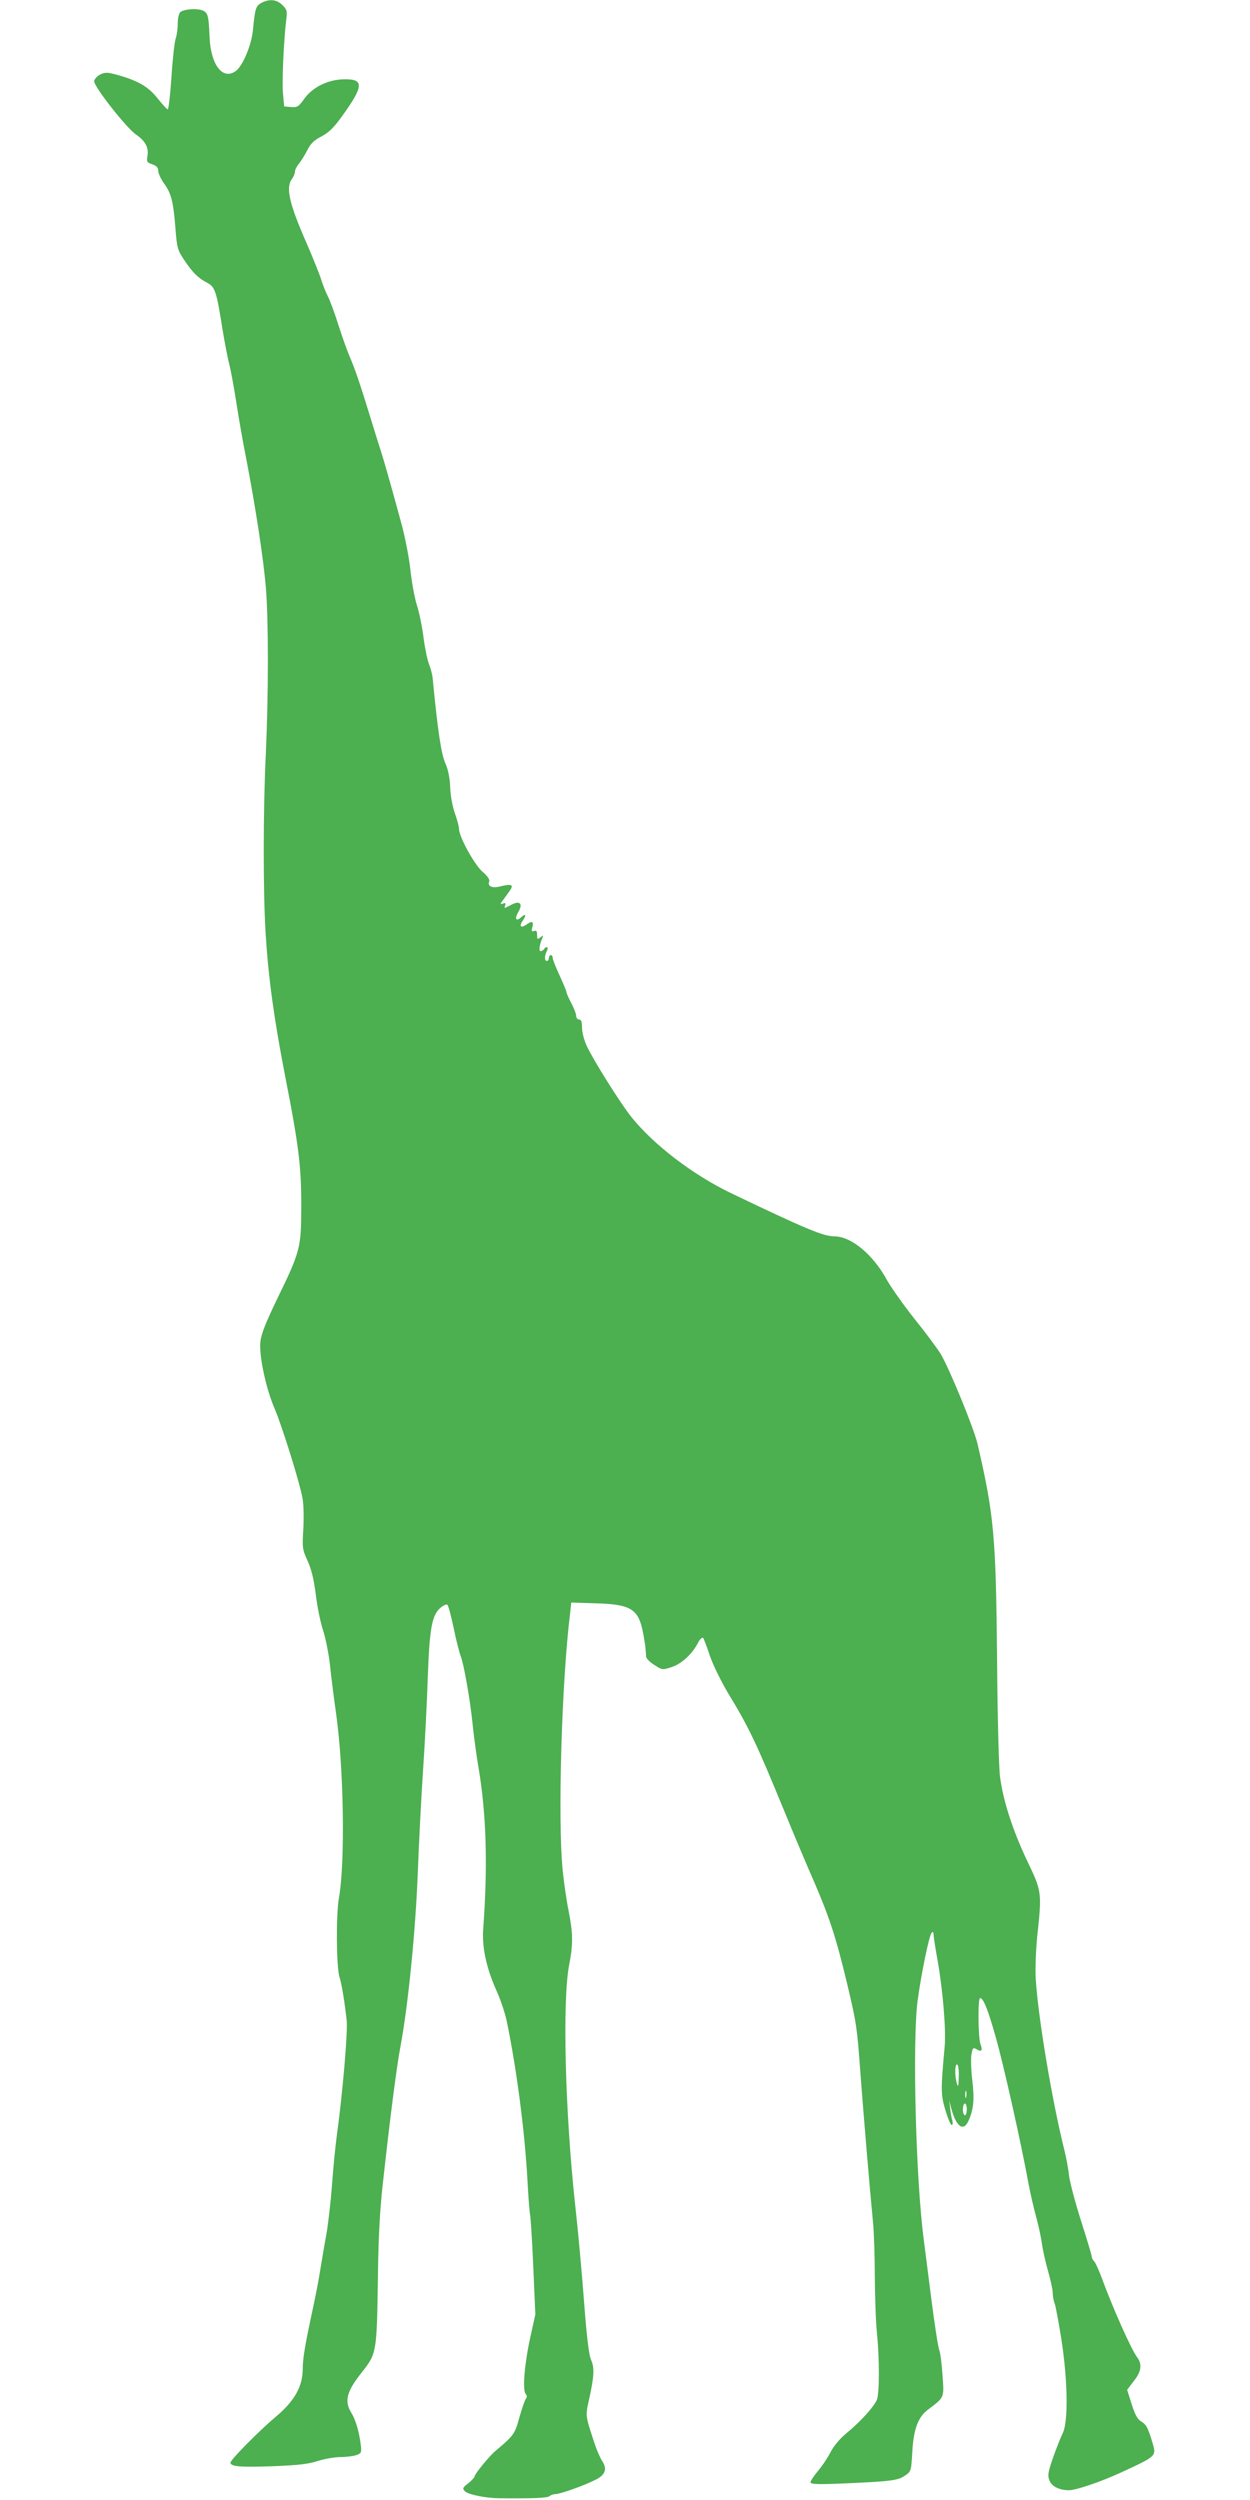 <?xml version="1.0" standalone="no"?>
<!DOCTYPE svg PUBLIC "-//W3C//DTD SVG 20010904//EN"
 "http://www.w3.org/TR/2001/REC-SVG-20010904/DTD/svg10.dtd">
<svg version="1.0" xmlns="http://www.w3.org/2000/svg"
 width="640pt" height="1280pt" viewBox="0 0 640 1280"
 preserveAspectRatio="xMidYMid meet">
<g transform="translate(0,1280) scale(0.1,-0.1)"
fill="#4caf50" stroke="none">
<path d="M1338 12785 c-28 -16 -32 -26 -43 -139 -7 -76 -52 -183 -87 -209 -67
-50 -129 30 -135 173 -5 115 -8 126 -40 138 -31 10 -91 5 -110 -10 -7 -6 -13
-32 -13 -59 0 -26 -5 -60 -10 -75 -6 -15 -16 -103 -22 -196 -6 -92 -15 -168
-19 -168 -4 0 -27 25 -51 55 -47 60 -99 91 -205 121 -52 14 -64 15 -89 3 -16
-8 -30 -23 -32 -34 -3 -26 165 -241 216 -275 47 -33 64 -66 57 -108 -5 -30 -3
-34 24 -43 22 -8 31 -17 31 -33 0 -13 13 -41 29 -64 38 -52 48 -92 59 -228 8
-104 11 -114 45 -165 43 -65 73 -94 118 -117 40 -20 48 -46 78 -237 11 -66 26
-147 35 -180 8 -33 24 -118 35 -190 11 -71 33 -200 50 -285 48 -247 89 -514
102 -665 14 -167 14 -544 0 -855 -14 -285 -14 -707 -1 -920 14 -224 42 -432
100 -730 73 -374 85 -473 82 -713 -1 -162 -11 -199 -118 -417 -64 -133 -86
-188 -91 -230 -7 -71 28 -238 73 -342 39 -92 129 -380 143 -460 6 -32 7 -102
4 -157 -6 -95 -5 -104 22 -163 20 -43 32 -96 42 -173 7 -60 24 -144 38 -185
13 -41 29 -122 35 -180 6 -58 20 -168 31 -245 39 -277 47 -760 14 -945 -15
-86 -13 -350 3 -402 12 -37 27 -132 37 -223 6 -59 -20 -366 -50 -585 -8 -58
-19 -172 -25 -255 -6 -82 -19 -197 -29 -255 -11 -58 -24 -139 -31 -180 -6 -41
-22 -124 -35 -185 -43 -199 -55 -270 -55 -323 0 -90 -42 -165 -136 -244 -90
-76 -234 -222 -234 -237 0 -20 53 -24 219 -18 126 5 181 11 229 27 35 11 88
20 117 20 30 0 66 5 80 10 25 9 27 14 22 53 -8 66 -26 128 -49 165 -36 59 -23
108 54 205 77 98 77 99 83 487 2 195 10 344 24 470 37 337 71 604 91 710 40
213 78 598 89 890 6 157 18 393 27 525 9 132 20 344 24 470 9 257 21 325 65
363 16 13 31 20 36 15 5 -5 20 -61 33 -124 13 -63 29 -125 35 -139 15 -36 49
-227 61 -350 6 -58 19 -157 30 -220 40 -237 48 -500 24 -826 -7 -96 17 -204
71 -323 19 -43 41 -109 49 -147 49 -234 92 -557 106 -807 5 -98 12 -182 14
-186 2 -3 10 -120 16 -259 l11 -252 -25 -113 c-30 -135 -42 -273 -25 -293 8
-10 8 -18 1 -26 -5 -7 -20 -50 -33 -96 -23 -84 -27 -91 -125 -173 -29 -25
-104 -116 -104 -128 0 -5 -15 -21 -32 -35 -30 -23 -31 -27 -18 -41 18 -17 103
-35 175 -36 166 -2 249 1 259 11 5 5 19 10 29 10 24 0 146 43 205 73 51 25 62
55 36 95 -10 15 -28 56 -40 92 -47 143 -47 139 -29 220 27 122 30 167 11 208
-11 26 -22 116 -36 302 -11 146 -31 366 -45 490 -52 477 -66 1048 -31 1229 21
108 20 162 -3 279 -11 54 -24 146 -30 206 -26 258 -5 970 38 1316 l6 55 125
-4 c180 -5 219 -29 242 -149 6 -31 12 -68 13 -82 1 -14 3 -33 3 -42 1 -10 20
-29 43 -43 40 -26 41 -26 89 -10 51 17 105 67 135 126 9 17 20 27 25 23 4 -5
19 -45 34 -90 15 -45 56 -129 92 -190 109 -179 146 -257 293 -615 44 -108 112
-269 151 -358 75 -174 110 -279 164 -504 51 -213 54 -234 71 -467 16 -213 47
-586 65 -770 5 -52 9 -178 9 -280 1 -102 5 -230 11 -285 13 -131 13 -307 0
-341 -14 -35 -84 -113 -155 -171 -35 -29 -66 -66 -82 -97 -14 -28 -43 -71 -64
-96 -22 -26 -39 -52 -39 -59 0 -10 32 -12 153 -7 253 11 293 15 329 40 33 22
33 22 39 121 6 116 29 178 78 216 87 66 85 59 77 175 -4 58 -11 117 -17 132
-6 15 -24 131 -40 257 -16 127 -34 264 -39 305 -41 309 -59 1013 -32 1225 18
135 59 336 72 349 7 7 10 4 10 -10 0 -10 9 -68 20 -129 27 -150 44 -355 37
-440 -21 -229 -20 -249 3 -328 13 -43 27 -77 33 -77 5 0 6 10 3 23 -4 12 -9
40 -11 62 l-5 40 10 -38 c25 -96 63 -124 89 -65 26 58 31 111 19 208 -6 52 -8
112 -4 132 6 34 9 36 26 26 25 -16 33 -7 20 26 -12 32 -14 236 -2 236 17 0 41
-61 80 -200 40 -138 132 -553 167 -745 9 -49 27 -128 40 -175 13 -47 26 -110
30 -140 4 -30 18 -92 31 -138 13 -45 24 -95 24 -112 0 -16 4 -40 10 -54 5 -14
21 -98 35 -188 32 -209 35 -419 6 -476 -10 -20 -32 -76 -49 -124 -26 -75 -29
-92 -19 -118 11 -30 51 -50 100 -50 36 0 163 43 267 91 182 84 181 83 161 151
-24 80 -32 94 -58 110 -19 11 -32 35 -49 89 l-23 73 34 45 c39 49 44 86 17
122 -31 42 -125 253 -181 406 -15 40 -32 78 -39 85 -7 7 -12 17 -12 24 0 6
-25 89 -55 183 -30 94 -57 197 -61 229 -3 31 -14 91 -24 132 -63 250 -136 687
-147 880 -3 53 1 151 8 220 24 223 23 226 -53 385 -73 154 -123 308 -138 430
-6 44 -13 315 -15 602 -6 627 -15 734 -100 1100 -18 79 -146 391 -190 463 -19
30 -79 111 -134 179 -54 68 -116 156 -138 194 -72 134 -185 227 -272 227 -55
0 -146 38 -526 220 -198 95 -399 249 -514 393 -57 72 -193 289 -227 362 -13
28 -24 69 -24 93 0 31 -4 42 -15 42 -8 0 -15 8 -15 19 0 10 -11 39 -25 65 -14
26 -25 52 -25 57 0 5 -16 44 -35 85 -19 41 -35 81 -35 89 0 8 -4 15 -10 15 -5
0 -10 -7 -10 -15 0 -8 -4 -15 -10 -15 -13 0 -13 26 0 51 11 20 -3 28 -15 9 -3
-5 -11 -10 -17 -10 -10 0 -7 29 8 65 7 18 6 18 -9 6 -15 -12 -17 -11 -17 12 0
20 -4 25 -16 20 -12 -4 -14 0 -8 21 7 29 -2 33 -32 11 -27 -18 -37 -8 -19 19
21 30 18 42 -5 21 -28 -26 -37 -10 -16 26 24 40 9 59 -31 39 -16 -8 -31 -16
-36 -18 -4 -2 -4 4 -1 12 5 12 2 15 -12 9 -15 -5 -14 -1 7 26 42 57 43 60 36
68 -4 4 -27 2 -50 -4 -46 -13 -73 -2 -62 25 3 9 -10 28 -35 49 -41 36 -120
179 -120 220 0 11 -9 46 -21 79 -12 34 -23 91 -24 134 -2 47 -11 92 -24 120
-22 50 -39 161 -66 440 -2 19 -11 51 -19 71 -8 20 -20 79 -27 130 -6 52 -21
128 -34 169 -13 41 -28 125 -34 185 -7 61 -27 166 -46 235 -50 185 -92 331
-103 365 -6 17 -27 84 -47 150 -64 208 -88 278 -113 335 -13 30 -40 105 -59
165 -19 61 -44 128 -55 149 -11 22 -26 60 -34 86 -8 26 -41 108 -73 182 -91
207 -109 288 -76 332 8 11 15 27 15 37 0 9 10 29 23 44 12 16 31 47 42 69 15
30 33 48 70 67 38 20 64 45 107 105 111 154 113 190 10 188 -83 -1 -163 -41
-205 -101 -28 -39 -35 -44 -67 -41 l-35 3 -6 65 c-6 61 4 278 17 382 5 41 3
50 -20 72 -29 29 -67 33 -108 11z m3571 -10617 c-1 -47 -3 -57 -9 -38 -12 36
-12 100 0 100 6 0 10 -27 9 -62z m38 -105 c-3 -10 -5 -4 -5 12 0 17 2 24 5 18
2 -7 2 -21 0 -30z m3 -63 c0 -16 -4 -30 -10 -30 -5 0 -10 14 -10 30 0 17 5 30
10 30 6 0 10 -13 10 -30z"/>
</g>
</svg>
